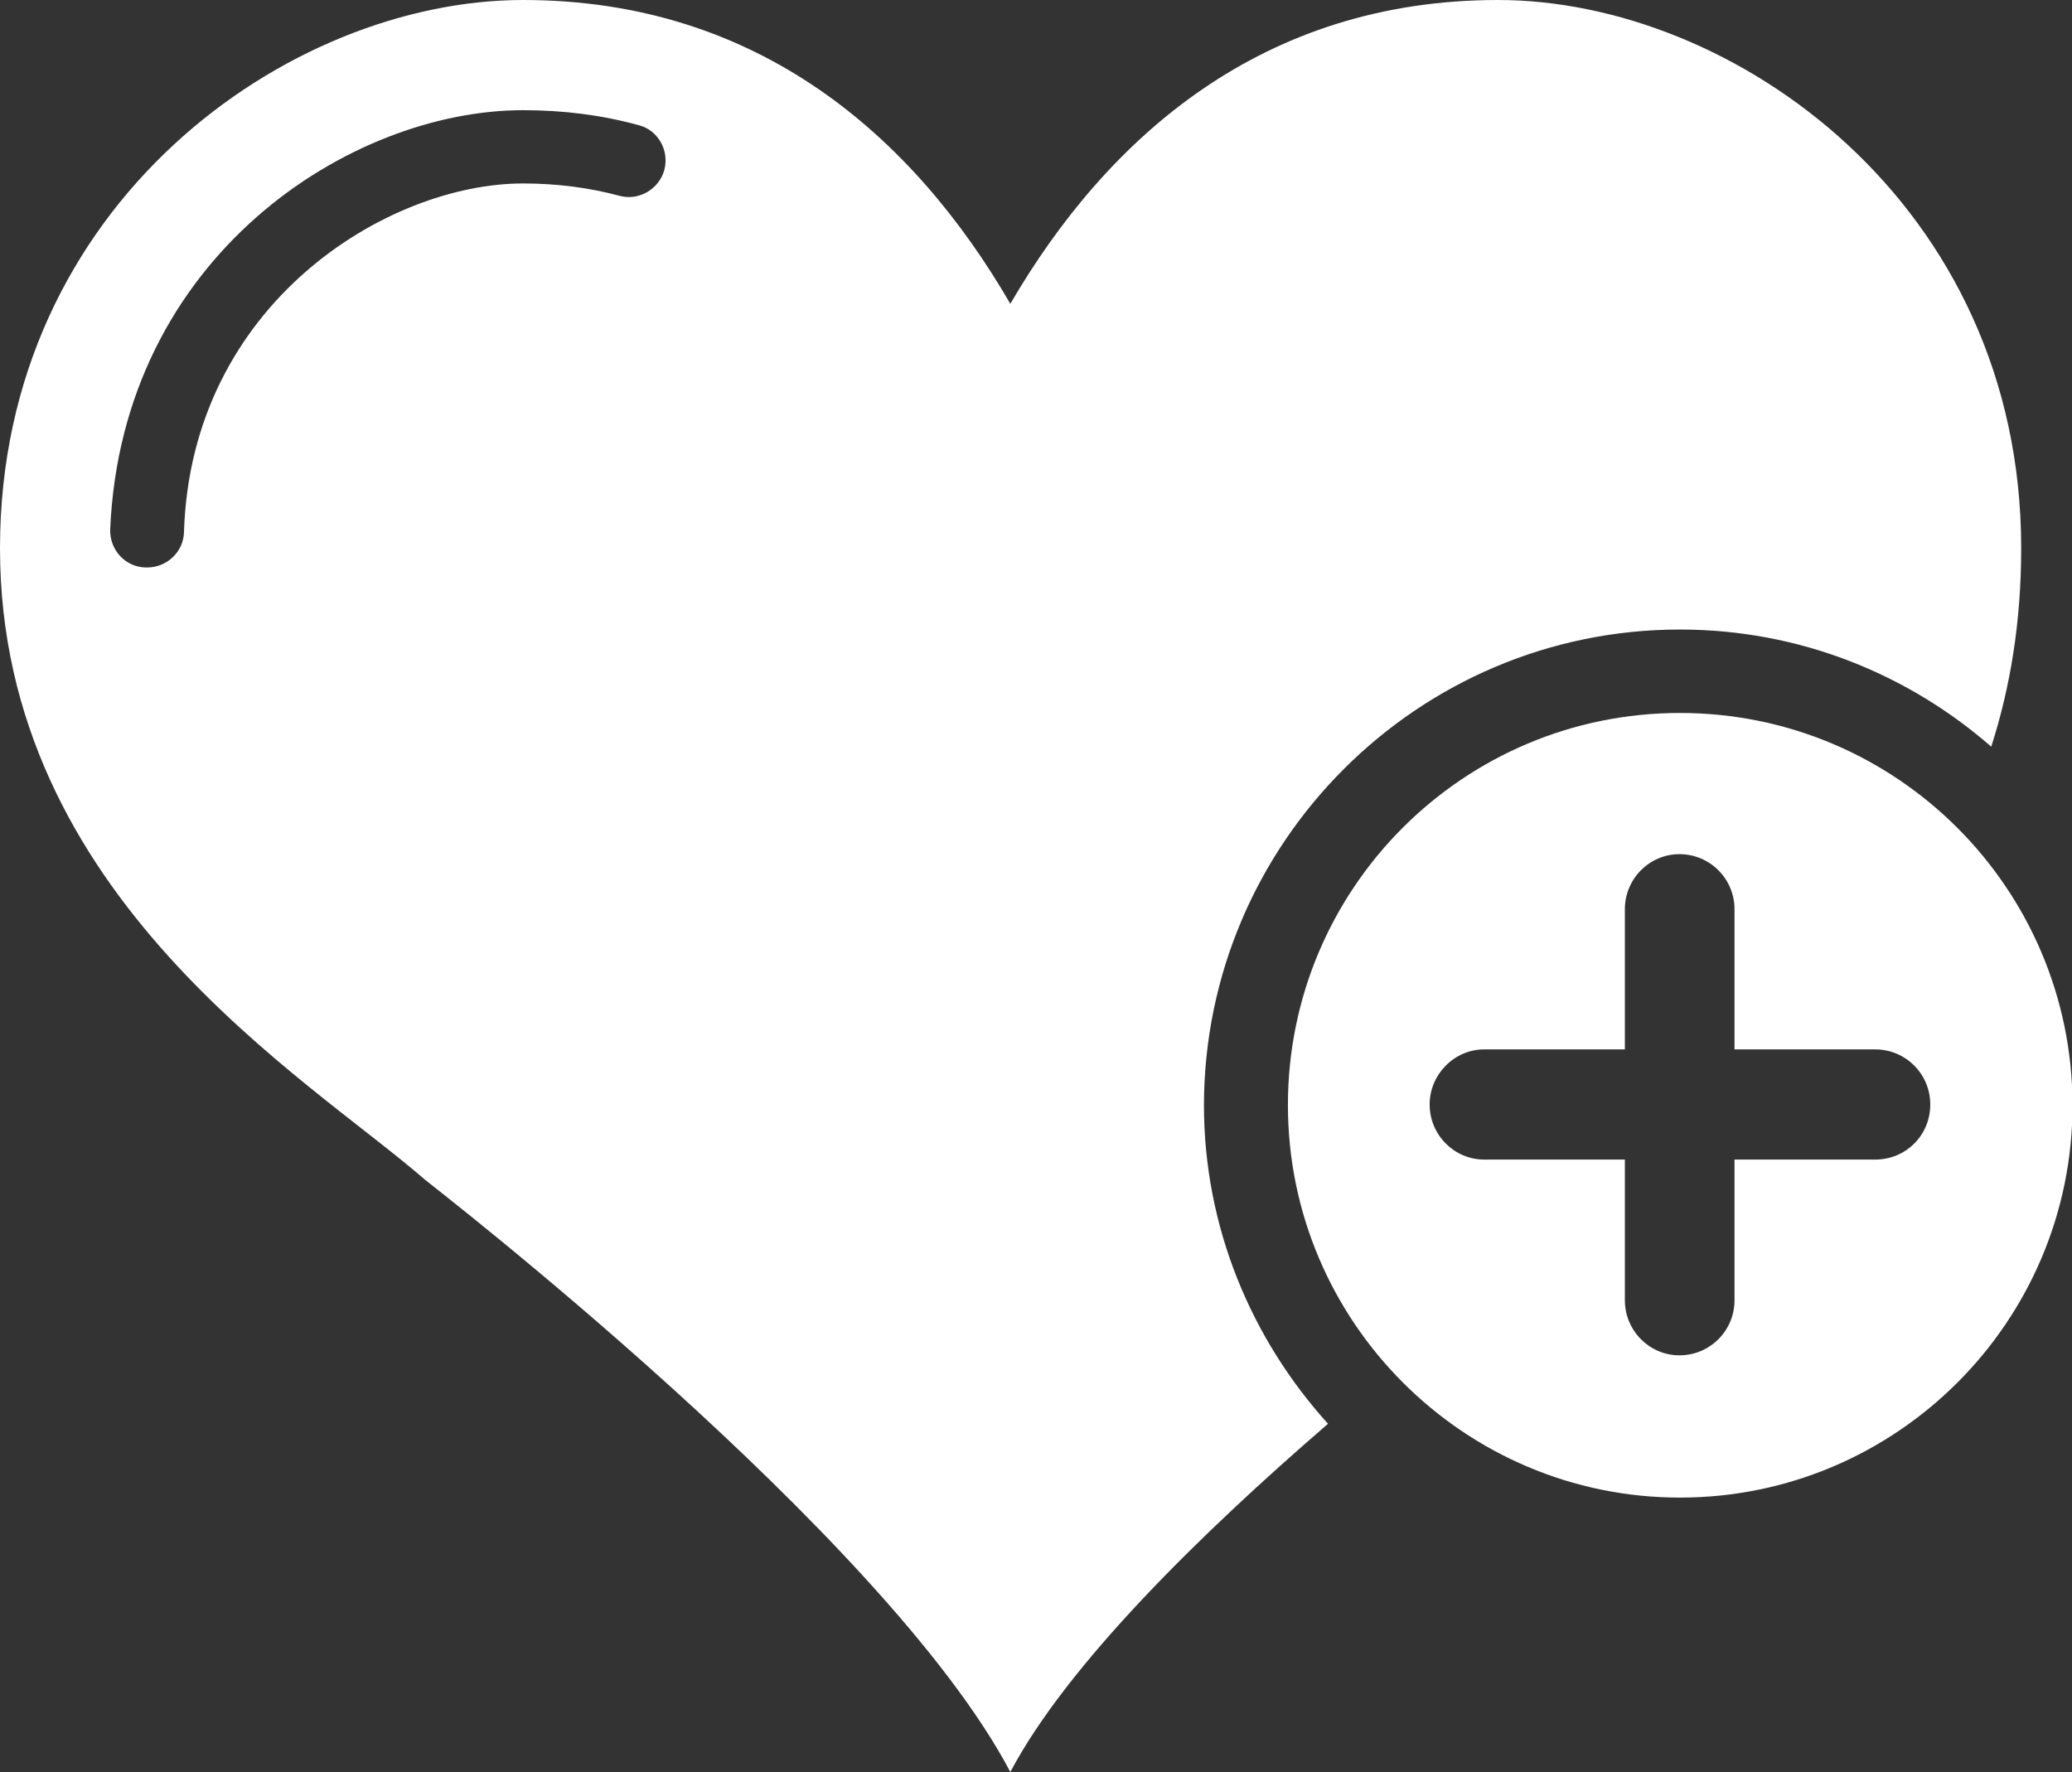 <?xml version="1.0" encoding="utf-8"?>
<!-- Generator: Adobe Illustrator 22.0.1, SVG Export Plug-In . SVG Version: 6.00 Build 0)  -->
<svg version="1.1" id="Layer_1" xmlns="http://www.w3.org/2000/svg" xmlns:xlink="http://www.w3.org/1999/xlink" x="0px" y="0px"
	 viewBox="0 0 38.74 33.13" enable-background="new 0 0 38.74 33.13" xml:space="preserve">
<rect x="0" y="0" width="38.74" height="33.13" fill="#333333" stroke="none"/>
<path fill="#FFFFFF" d="M31.41,13.33c-4.05,0-7.33,3.28-7.33,7.33c0,4.05,3.29,7.34,7.33,7.34c4.05,0,7.34-3.29,7.34-7.34
	C38.74,16.61,35.46,13.33,31.41,13.33z M35.06,21.68h-2.63v2.63c0,0.57-0.46,1.03-1.03,1.03c-0.56,0-1.02-0.46-1.02-1.03v-2.63
	h-2.63c-0.56,0-1.02-0.46-1.02-1.03c0-0.56,0.46-1.03,1.02-1.03h2.63v-2.62c0-0.57,0.46-1.03,1.02-1.03c0.57,0,1.03,0.46,1.03,1.03
	v2.62h2.63c0.57,0,1.03,0.46,1.03,1.03C36.09,21.23,35.63,21.68,35.06,21.68z M31.41,11.77c2.23,0,4.26,0.83,5.82,2.19
	c0.35-1.09,0.56-2.31,0.56-3.71C37.79,3.81,32.41,0,28.01,0c-4.39,0-7.29,2.54-9.12,5.68C17.07,2.54,14.17,0,9.78,0
	C5.39,0,0,3.81,0,10.25c0,6.52,5.76,9.9,7.95,11.81c0.04,0.04,8.6,6.63,10.94,11.07c1.06-2,3.53-4.43,5.94-6.51
	c-1.43-1.58-2.32-3.67-2.32-5.96C22.52,15.76,26.51,11.77,31.41,11.77z M12.42,3.18c-0.1,0.36-0.48,0.58-0.84,0.48
	c-0.56-0.15-1.16-0.23-1.8-0.23c-2.54,0-6.21,2.25-6.34,6.52c-0.01,0.37-0.32,0.66-0.69,0.66c-0.01,0-0.02,0-0.03,0
	C2.34,10.6,2.05,10.28,2.06,9.9c0.22-5.11,4.49-7.84,7.72-7.84c0.75,0,1.47,0.09,2.16,0.28C12.3,2.43,12.52,2.81,12.42,3.18z"/>
</svg>
